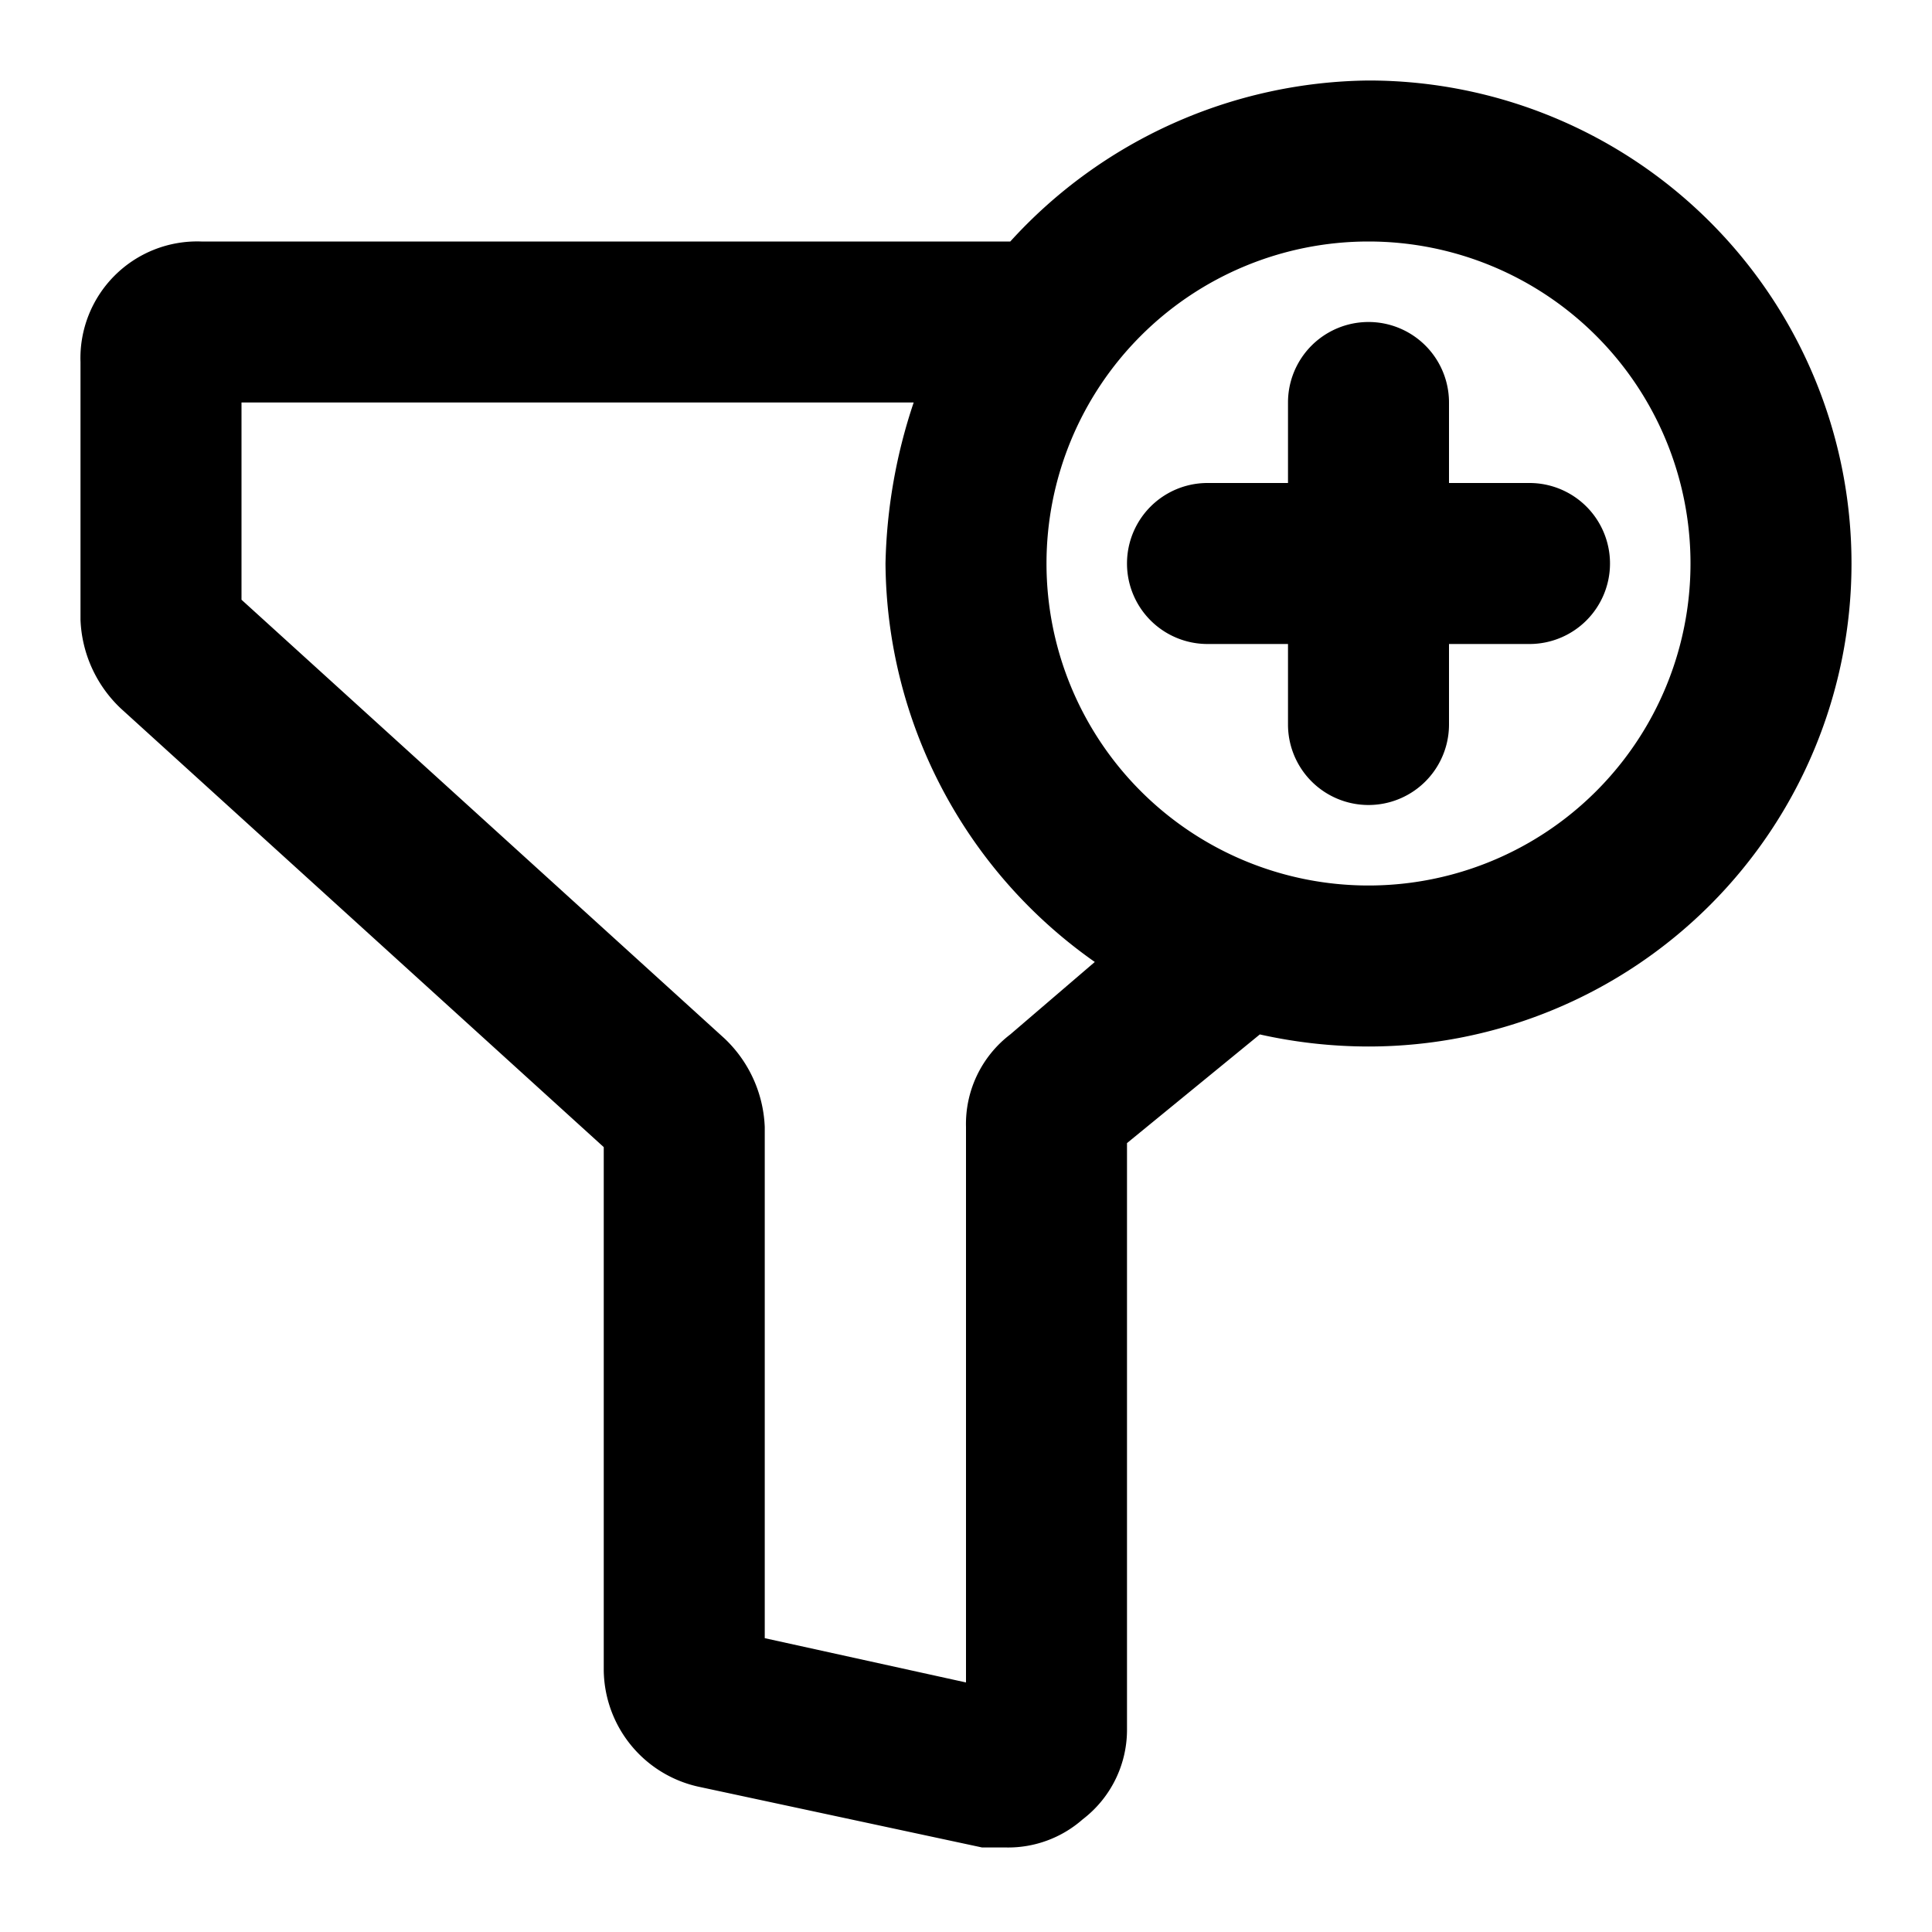 <?xml version="1.0" encoding="utf-8"?><!-- Uploaded to: SVG Repo, www.svgrepo.com, Generator: SVG Repo Mixer Tools -->
<svg width="800px" height="800px" viewBox="0 0 48 48" xmlns="http://www.w3.org/2000/svg">
  <g id="Layer_2" data-name="Layer 2">
    <g id="Icons">
      <g>
        <rect width="48" height="48" fill="none"/>
        <path d="M34,2a12.2,12.2,0,0,0-8.9,4H5A2.9,2.9,0,0,0,2,9v6.4a3.2,3.2,0,0,0,1,2.2L15,28.5v13a3,3,0,0,0,2.4,2.9l7,1.5H25a2.8,2.8,0,0,0,1.9-.7A2.8,2.8,0,0,0,28,43V28.4l3.3-2.7A12.4,12.4,0,0,0,34,26,12,12,0,0,0,34,2ZM25.1,25.7A2.8,2.8,0,0,0,24,28V41.8l-5-1.1V28a3.2,3.2,0,0,0-1-2.2L6,14.9V10H22.7a13.4,13.4,0,0,0-.7,4,12.2,12.2,0,0,0,5.2,9.9ZM34,22a8,8,0,1,1,8-8A8,8,0,0,1,34,22Zm6-8a2,2,0,0,1-2,2H36v2a2,2,0,0,1-4,0V16H30a2,2,0,0,1,0-4h2V10a2,2,0,0,1,4,0v2h2A2,2,0,0,1,40,14Z"/>
      </g>
    </g>
  </g>
</svg>